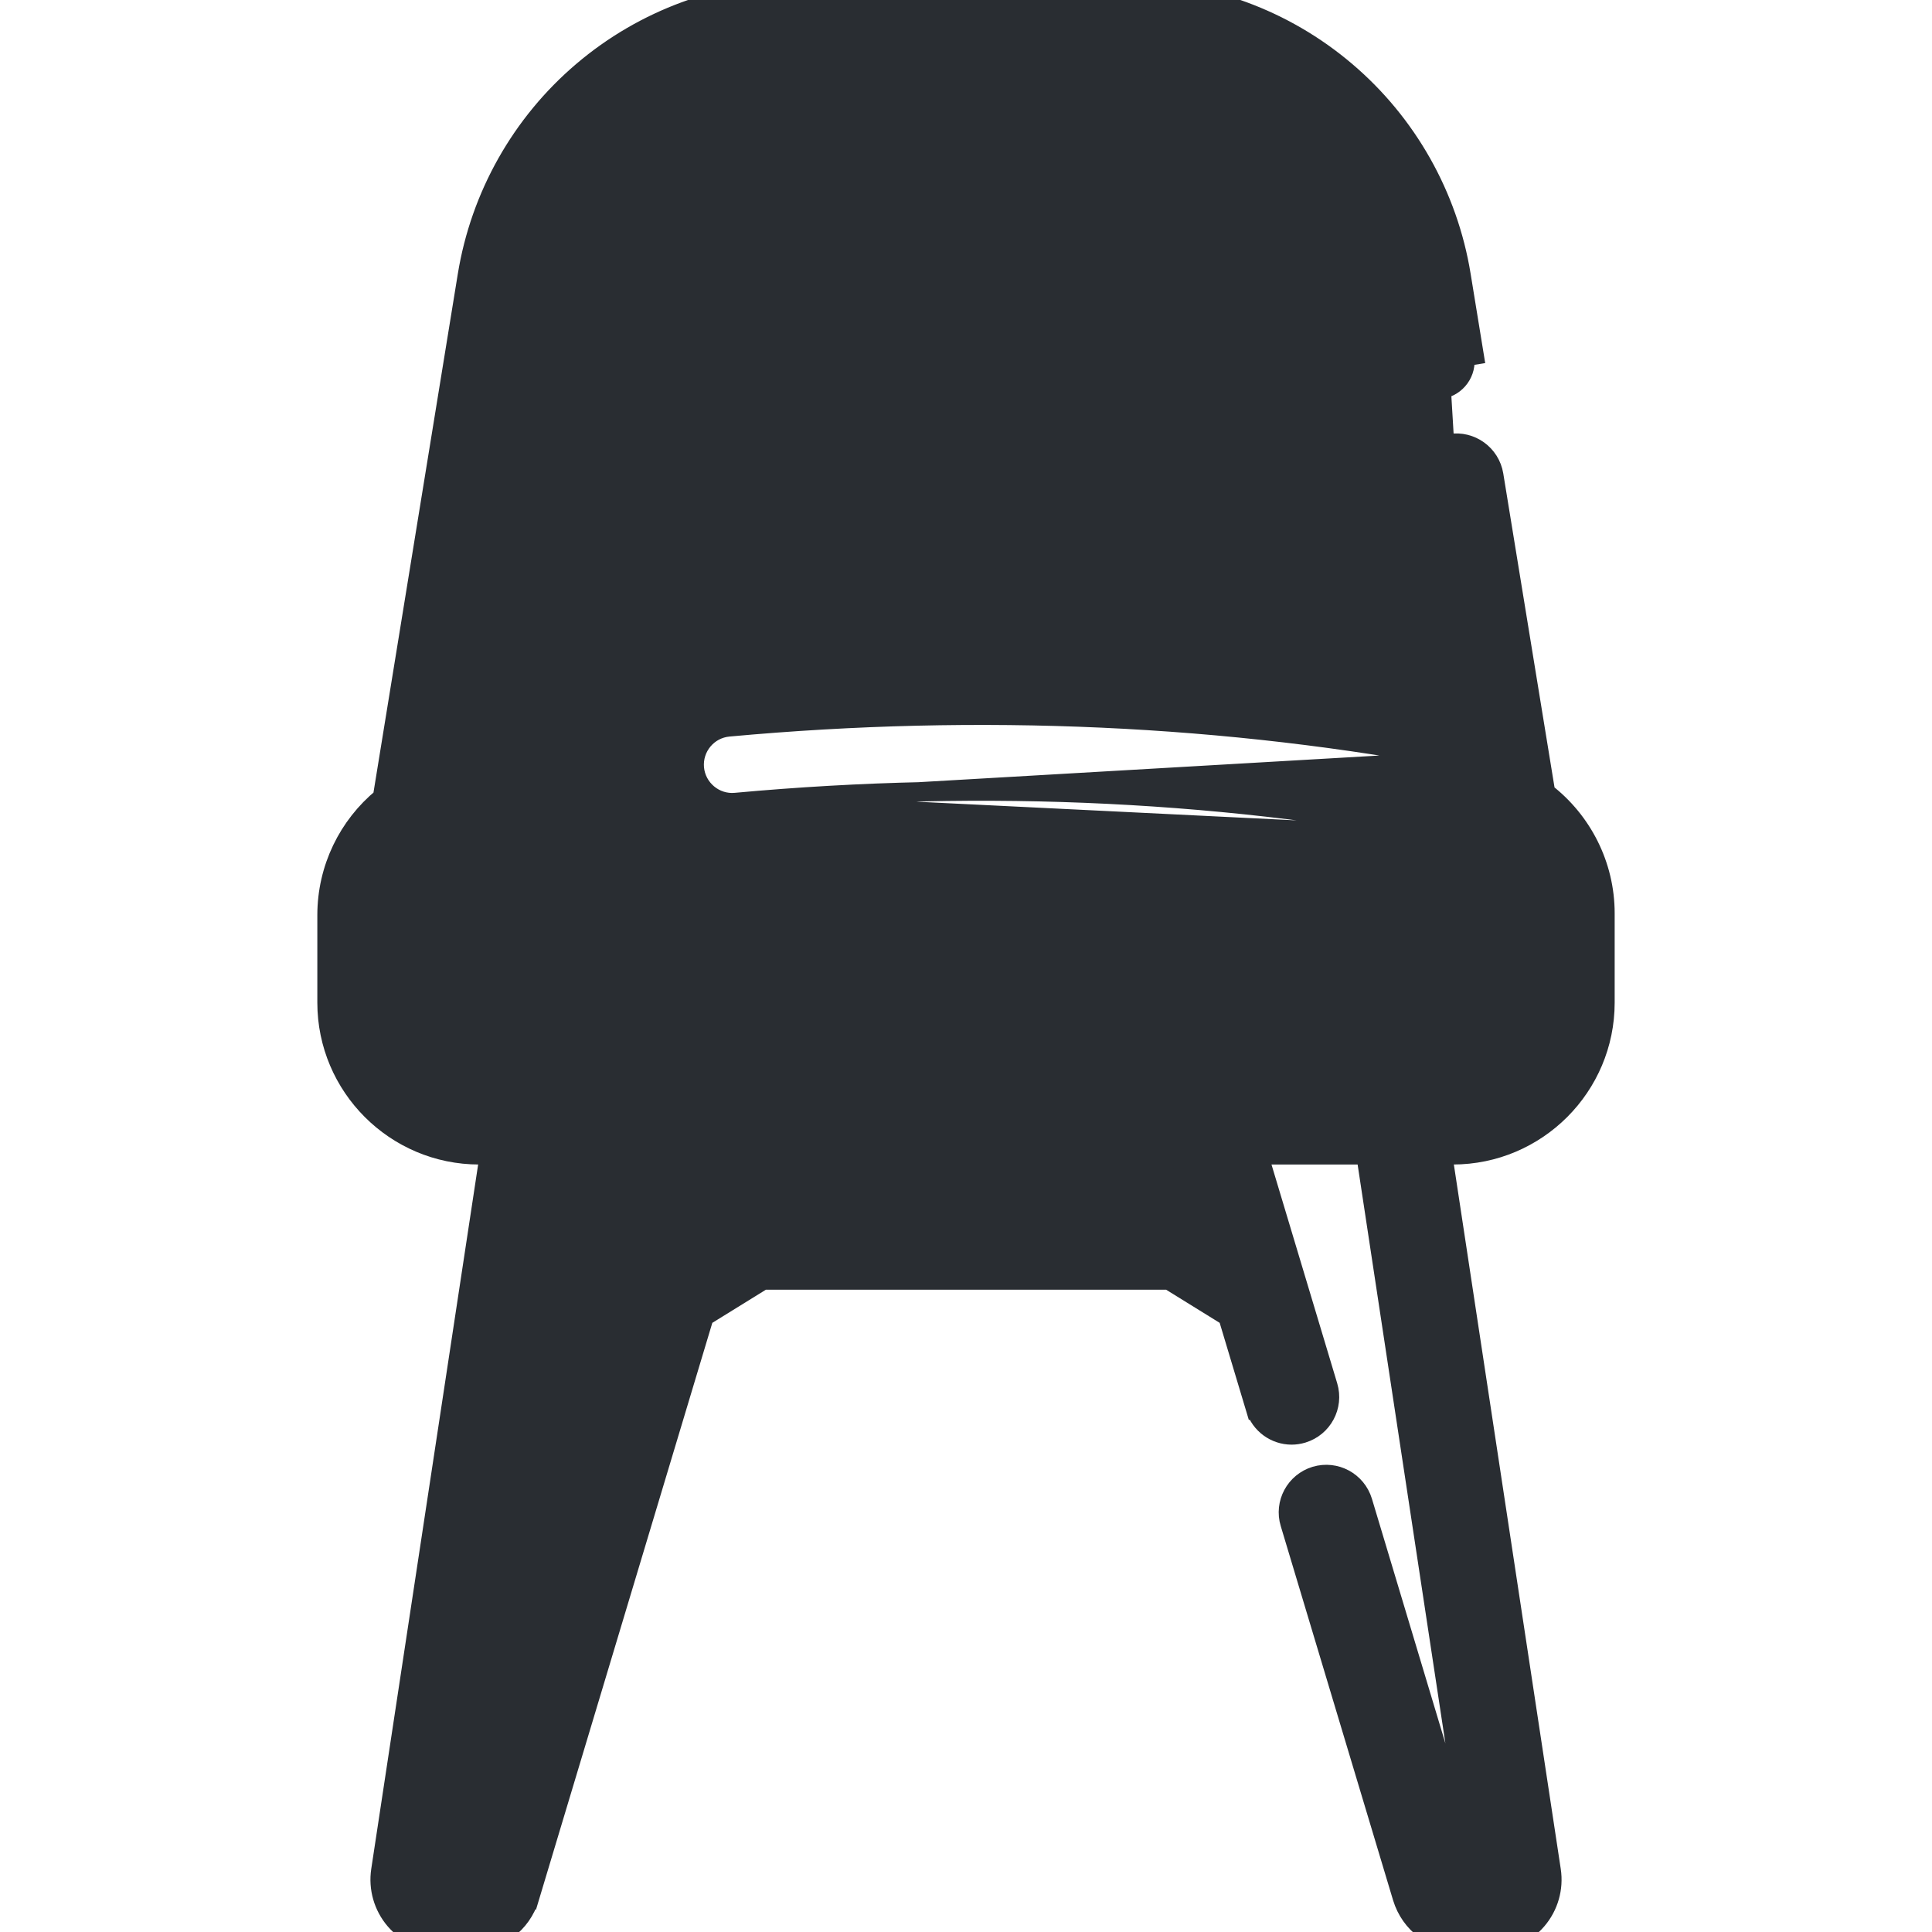 <svg width="20" height="20" viewBox="0 0 20 20" fill="none" xmlns="http://www.w3.org/2000/svg">
<g clip-path="url(#clip0_3703_6149)">
<path d="M15.15 7.871C12.707 7.403 10.149 7.286 7.544 7.525L7.544 7.525C7.328 7.544 7.169 7.735 7.188 7.951C7.208 8.167 7.4 8.327 7.615 8.307L15.15 7.871ZM15.15 7.871L14.688 5.043C14.688 5.043 14.688 5.043 14.688 5.043C14.653 4.829 14.798 4.627 15.012 4.592L15.012 4.592C15.226 4.557 15.428 4.703 15.463 4.917C15.463 4.917 15.463 4.917 15.463 4.917L16 8.206C16.377 8.497 16.615 8.954 16.615 9.455C16.615 9.455 16.615 9.455 16.615 9.455V10.379C16.615 11.248 15.908 11.955 15.039 11.955H14.934L16.058 19.362C16.058 19.362 16.058 19.362 16.058 19.362C16.086 19.547 16.032 19.735 15.91 19.877C15.788 20.019 15.61 20.1 15.423 20.1H15.132C14.847 20.1 14.6 19.916 14.517 19.643L13.354 15.769C13.354 15.769 13.354 15.769 13.354 15.769C13.291 15.562 13.409 15.343 13.617 15.28L13.617 15.28C13.825 15.218 14.043 15.336 14.106 15.543C14.106 15.543 14.106 15.543 14.106 15.543L15.239 19.315H15.256L14.14 11.955H13.028L13.747 14.349C13.747 14.349 13.747 14.349 13.747 14.349C13.809 14.556 13.692 14.775 13.484 14.838L13.484 14.838C13.447 14.849 13.408 14.855 13.371 14.855C13.202 14.855 13.046 14.745 12.995 14.575L13.091 14.546L12.995 14.575L12.711 13.629L12.1 13.251H7.9L7.289 13.629L5.482 19.643L5.387 19.614L5.482 19.643C5.4 19.916 5.153 20.1 4.868 20.1H4.577C4.39 20.1 4.212 20.018 4.09 19.877C3.968 19.735 3.914 19.547 3.942 19.362L5.066 11.955H4.961C4.092 11.955 3.385 11.248 3.385 10.379V9.474C3.385 8.989 3.605 8.548 3.959 8.257L4.838 2.851C4.972 2.028 5.395 1.278 6.03 0.738C6.665 0.197 7.474 -0.1 8.308 -0.1H11.655C12.489 -0.1 13.297 0.197 13.932 0.737C14.567 1.276 14.991 2.026 15.125 2.849L15.26 3.676L15.26 3.676L15.161 3.692C15.188 3.852 15.079 4.002 14.92 4.029L15.15 7.871ZM15.198 8.68C12.769 8.194 10.218 8.068 7.615 8.307L15.198 8.68ZM15.198 8.68C15.564 8.754 15.83 9.079 15.83 9.455M15.198 8.68L15.83 9.455M15.83 9.455V10.379M15.83 9.455V10.379M15.83 10.379C15.83 10.815 15.475 11.17 15.039 11.17M15.83 10.379L15.039 11.17M15.039 11.17H4.961M15.039 11.17H4.961M4.961 11.17C4.525 11.17 4.17 10.815 4.17 10.379M4.961 11.17L4.17 10.379M4.17 10.379V9.474M4.17 10.379V9.474M4.17 9.474C4.17 9.092 4.442 8.765 4.816 8.696M4.17 9.474L4.816 8.696M4.816 8.696C5.334 8.599 5.862 8.515 6.384 8.445M4.816 8.696L6.384 8.445M6.384 8.445C6.599 8.417 6.75 8.219 6.721 8.004M6.384 8.445L6.721 8.004M6.721 8.004C6.693 7.789 6.495 7.638 6.28 7.667L6.721 8.004ZM14.35 2.975L14.485 3.803L6.28 7.667C5.791 7.732 5.299 7.81 4.813 7.898L5.613 2.977C5.829 1.649 6.962 0.685 8.308 0.685H11.655C13 0.685 14.133 1.648 14.35 2.975L14.448 2.959L14.35 2.975ZM12.208 11.955L12.375 12.51C12.299 12.481 12.218 12.465 12.136 12.465H7.864C7.782 12.465 7.701 12.481 7.625 12.51L7.792 11.955H12.208ZM6.972 11.955L4.761 19.315H4.744L5.86 11.955H6.972Z" fill="#292D32" stroke="#292D32" stroke-width="0.2"/>
</g>
<defs>
<clipPath id="clip0_3703_6149">
<rect width="20" height="20" fill="white"/>
</clipPath>
</defs>
</svg>

